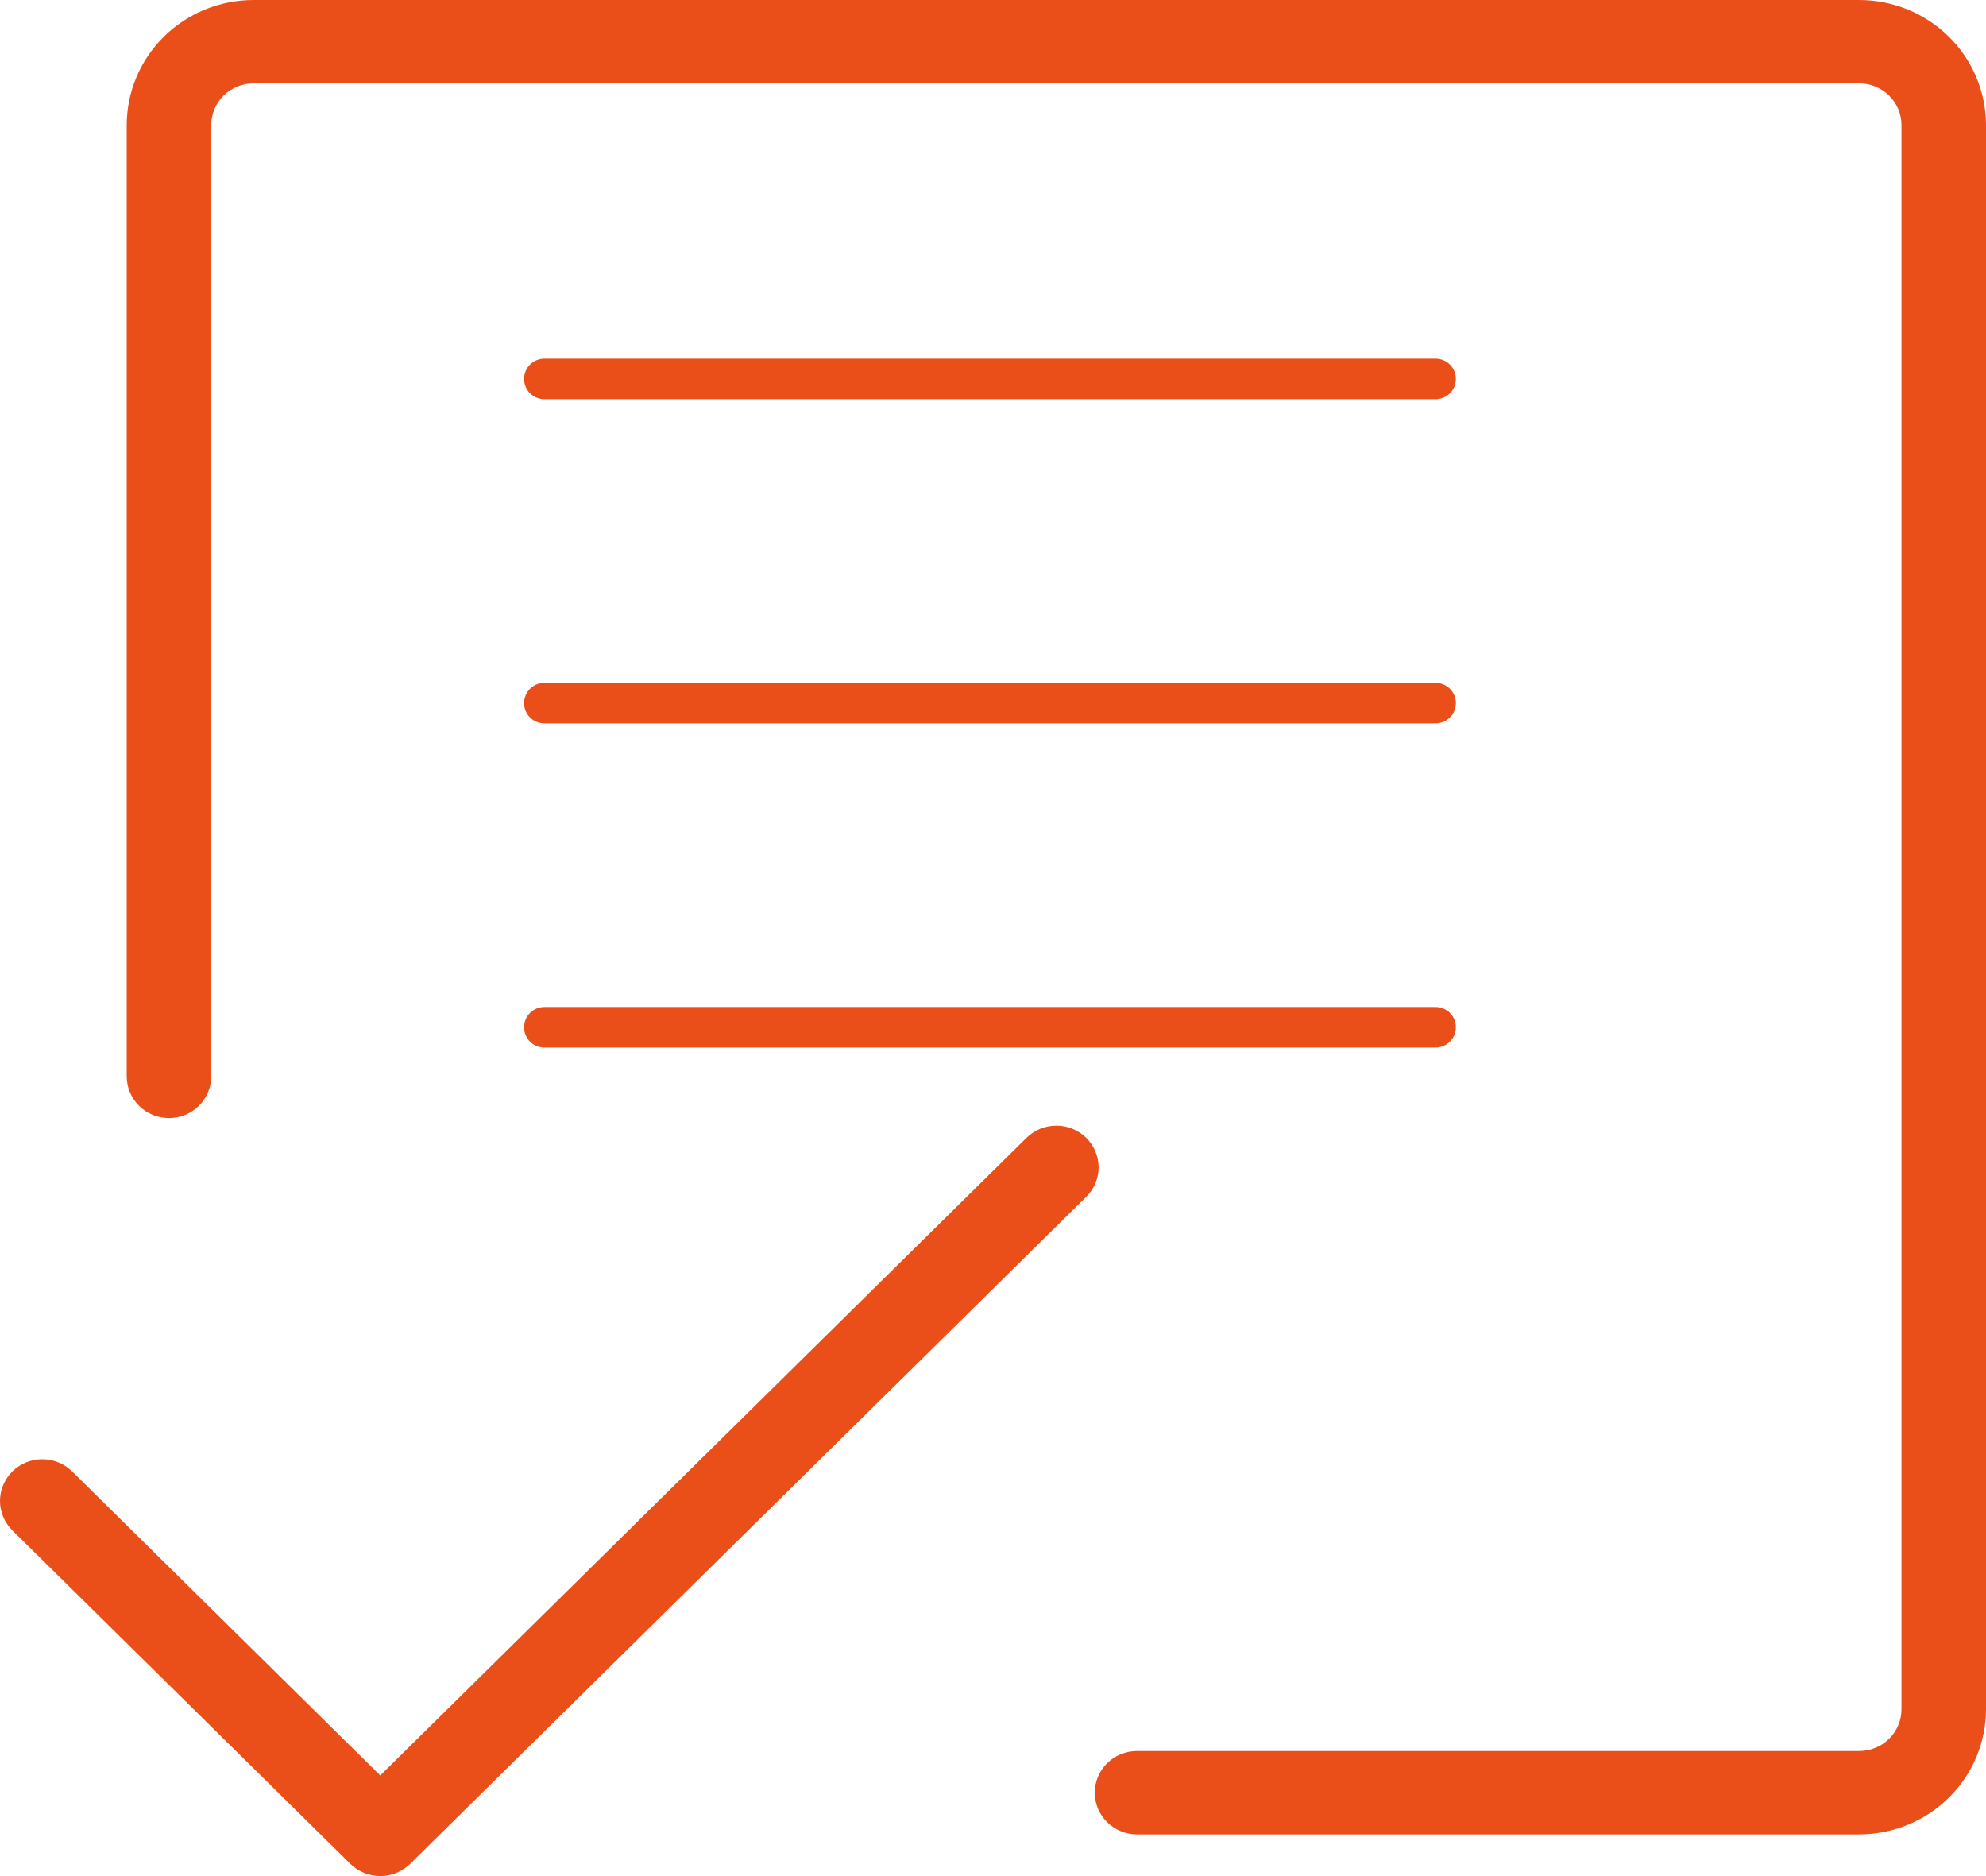 <?xml version="1.0" encoding="UTF-8"?> <svg xmlns="http://www.w3.org/2000/svg" width="72" height="68" viewBox="0 0 72 68" fill="none"> <path d="M52.781 25.484C52.781 25.679 52.704 25.866 52.566 26.004C52.428 26.141 52.242 26.219 52.047 26.219H19.734C19.54 26.219 19.353 26.141 19.215 26.004C19.077 25.866 19 25.679 19 25.484C19 25.29 19.077 25.103 19.215 24.965C19.353 24.827 19.54 24.75 19.734 24.75H52.047C52.242 24.75 52.428 24.827 52.566 24.965C52.704 25.103 52.781 25.29 52.781 25.484ZM19.734 14.469H52.047C52.242 14.469 52.428 14.391 52.566 14.254C52.704 14.116 52.781 13.929 52.781 13.734C52.781 13.54 52.704 13.353 52.566 13.215C52.428 13.077 52.242 13 52.047 13H19.734C19.54 13 19.353 13.077 19.215 13.215C19.077 13.353 19 13.54 19 13.734C19 13.929 19.077 14.116 19.215 14.254C19.353 14.391 19.54 14.469 19.734 14.469ZM52.047 36.5H19.734C19.54 36.5 19.353 36.577 19.215 36.715C19.077 36.853 19 37.04 19 37.234C19 37.429 19.077 37.616 19.215 37.754C19.353 37.891 19.54 37.969 19.734 37.969H52.047C52.242 37.969 52.428 37.891 52.566 37.754C52.704 37.616 52.781 37.429 52.781 37.234C52.781 37.04 52.704 36.853 52.566 36.715C52.428 36.577 52.242 36.5 52.047 36.5Z" fill="#EB4F19"></path> <path d="M72 4.533V61.956C71.999 63.157 71.514 64.31 70.652 65.16C69.791 66.01 68.623 66.487 67.404 66.489H41.221C40.815 66.489 40.425 66.33 40.138 66.046C39.851 65.763 39.69 65.379 39.69 64.978C39.69 64.577 39.851 64.193 40.138 63.909C40.425 63.626 40.815 63.467 41.221 63.467H67.404C67.81 63.466 68.2 63.307 68.487 63.024C68.774 62.74 68.936 62.356 68.936 61.956V4.533C68.936 4.133 68.774 3.749 68.487 3.465C68.2 3.182 67.81 3.023 67.404 3.022H9.19C8.784 3.023 8.395 3.182 8.107 3.465C7.82 3.749 7.659 4.133 7.658 4.533V39.014C7.658 39.415 7.497 39.799 7.209 40.083C6.922 40.366 6.532 40.525 6.126 40.525C5.72 40.525 5.33 40.366 5.043 40.083C4.756 39.799 4.594 39.415 4.594 39.014V4.533C4.596 3.331 5.08 2.179 5.942 1.329C6.803 0.479 7.972 0.001 9.19 0H67.404C68.623 0.001 69.791 0.479 70.652 1.329C71.514 2.179 71.999 3.331 72 4.533ZM39.38 41.242C39.093 40.959 38.703 40.8 38.297 40.8C37.891 40.8 37.501 40.959 37.214 41.242L13.786 64.352L2.613 53.331C2.326 53.049 1.937 52.89 1.531 52.891C1.125 52.891 0.736 53.05 0.449 53.333C0.162 53.616 0 54 3.22137e-07 54.401C-0 54.801 0.161 55.185 0.447 55.469L12.703 67.558C12.99 67.841 13.38 68 13.786 68C14.192 68 14.582 67.841 14.869 67.558L39.38 43.38C39.523 43.239 39.635 43.073 39.712 42.889C39.789 42.706 39.829 42.51 39.829 42.311C39.829 42.113 39.789 41.916 39.712 41.733C39.635 41.549 39.523 41.383 39.38 41.242Z" fill="#EB4F19"></path> </svg> 